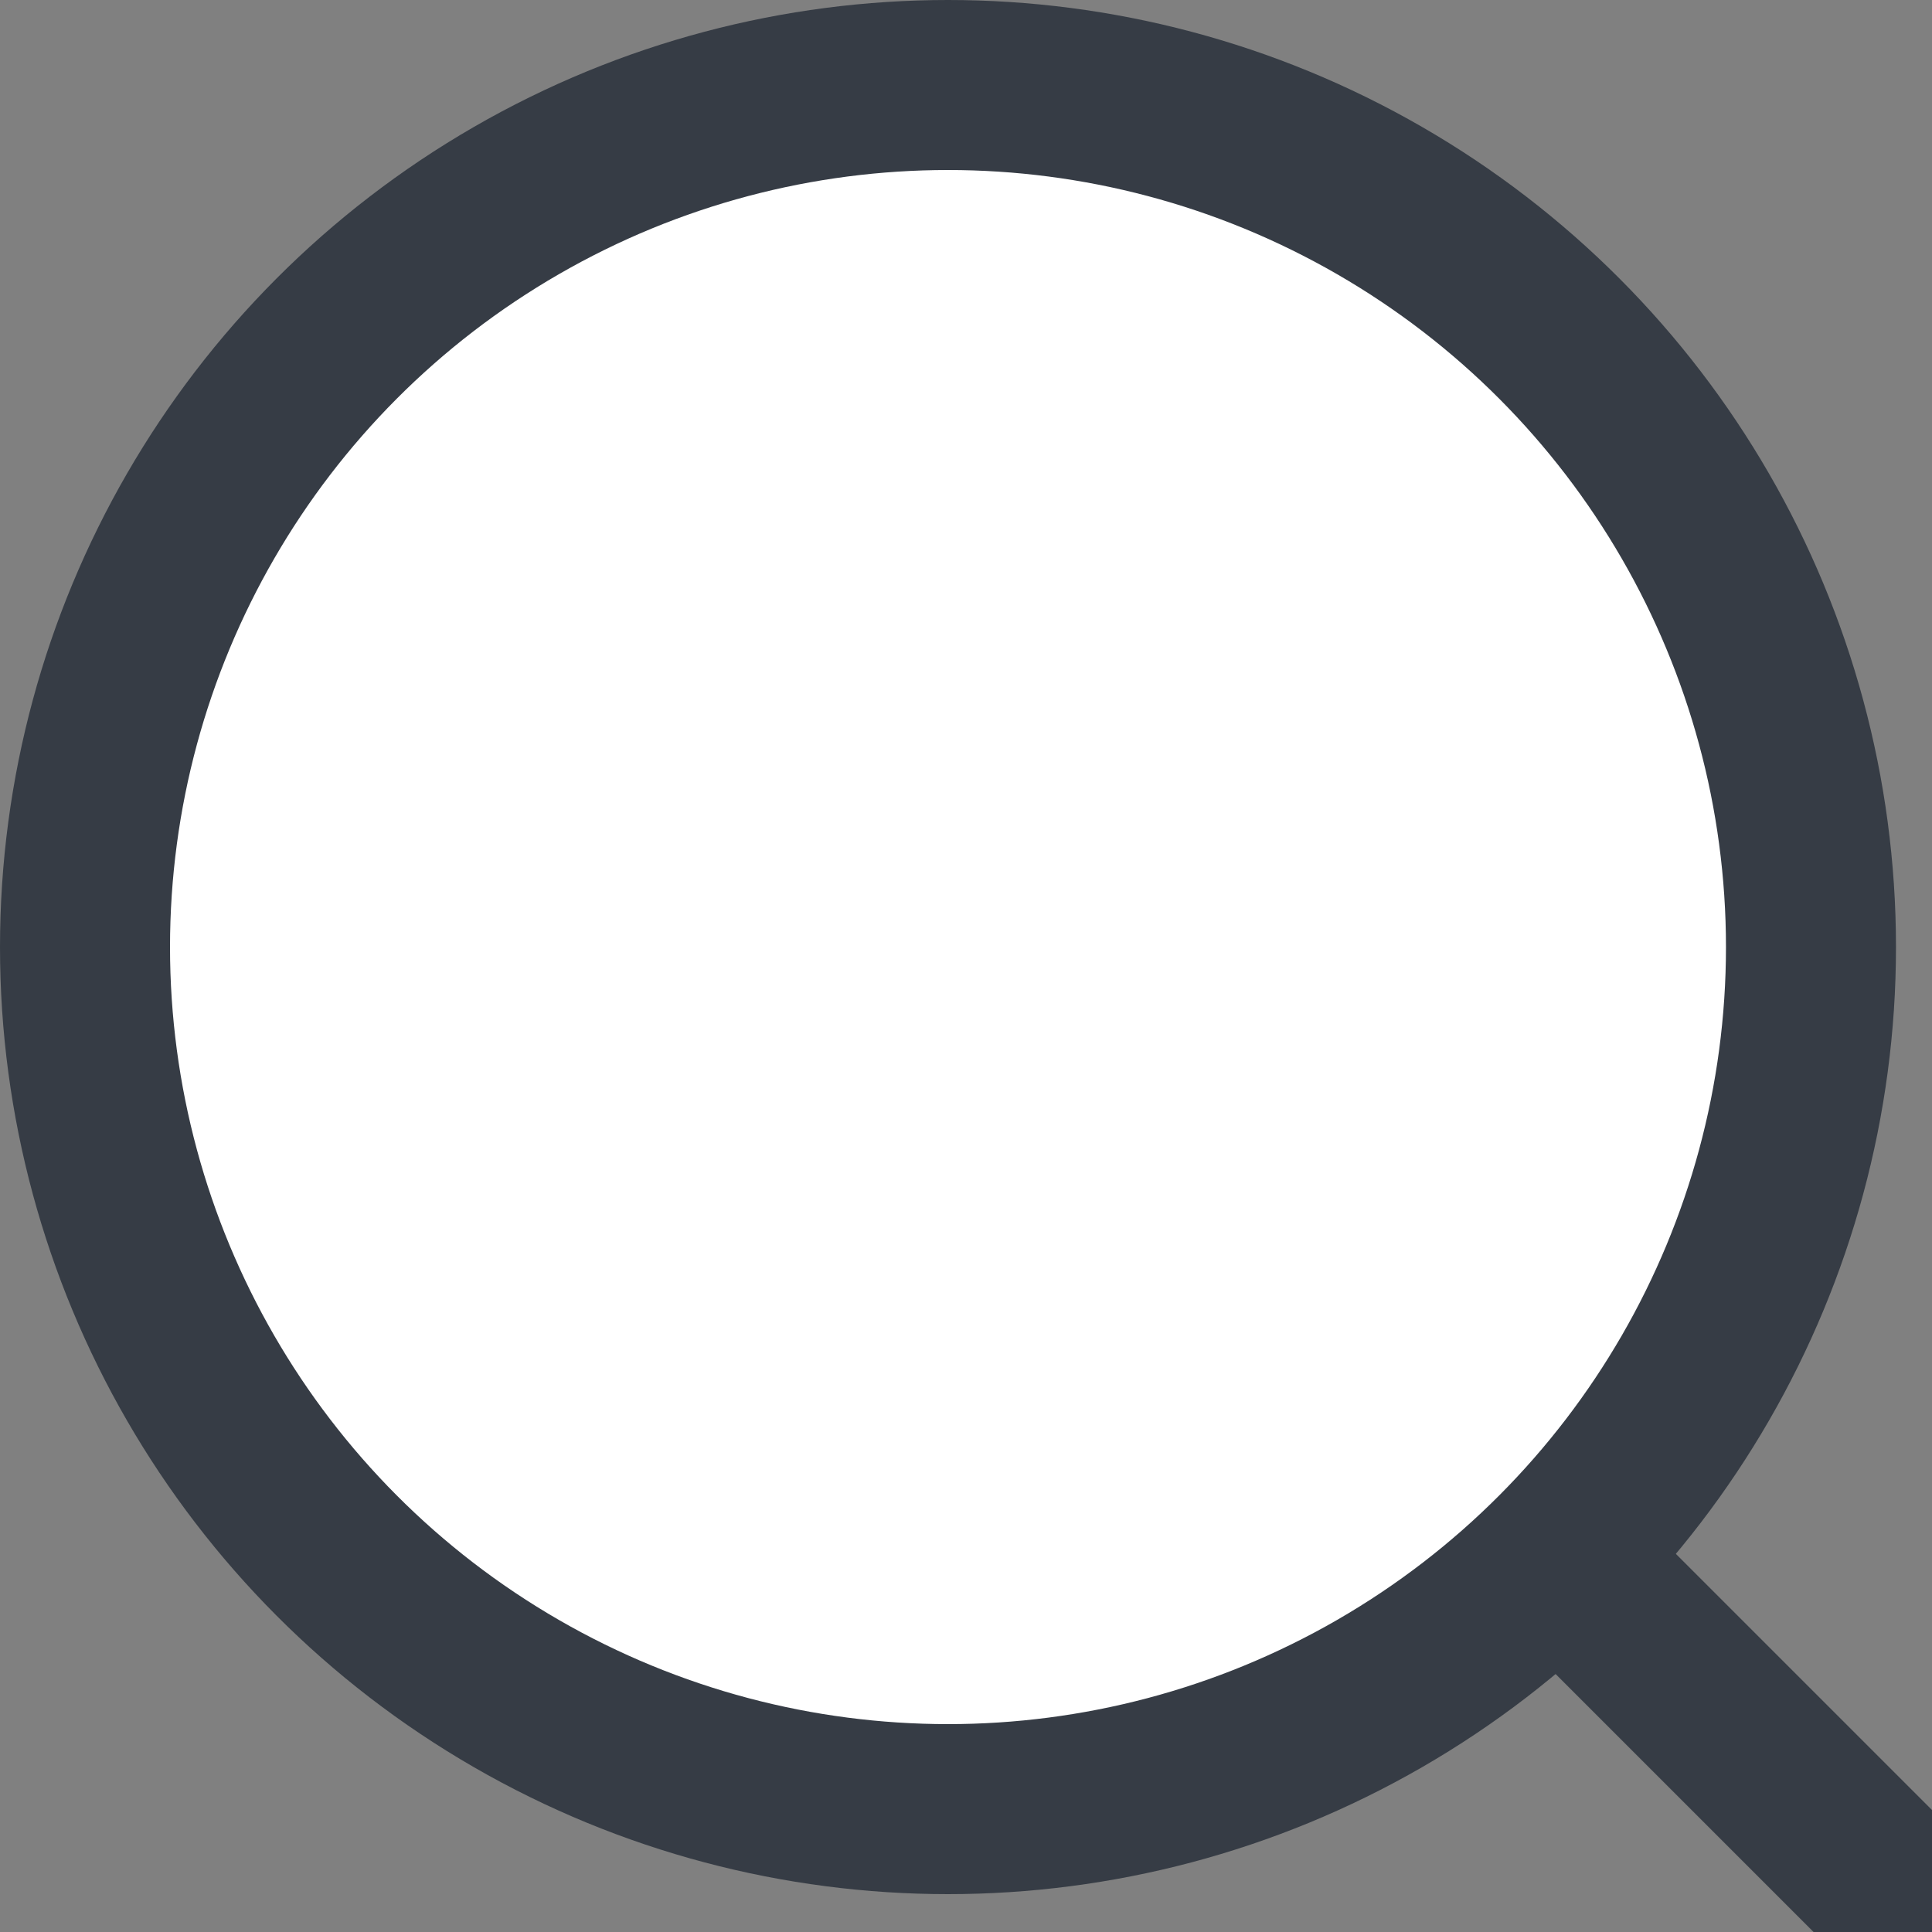 <svg xmlns="http://www.w3.org/2000/svg" width="25" height="25" viewBox="0 0 25 25">
  <rect x="0" y="0" width="25" height="25" fill="#808080" stroke="none"/>
  <g id="Icon" transform="translate(1.1 1.1)">
    <rect id="Area" width="25" height="24.977" transform="translate(0 0.023)" fill="#fff" opacity="0"/>
    <g id="Icon-2" data-name="Icon" transform="translate(0 0)">
      <ellipse id="a01d0b1a-a066-48bf-814f-8b80b6a698bd" cx="11.167" cy="11.155" rx="11.167" ry="11.155" fill="#fff" stroke="#363c45" stroke-linecap="round" stroke-linejoin="round" stroke-width="2.2"/>
      <line id="fc3b8b90-c7bb-4f37-968b-a1cfb12231fa" x1="5.8" y1="5.8" transform="translate(19.2 19.177)" fill="none" stroke="#363c45" stroke-linecap="round" stroke-linejoin="round" stroke-width="2.2"/>
    </g>
  </g>
</svg>
